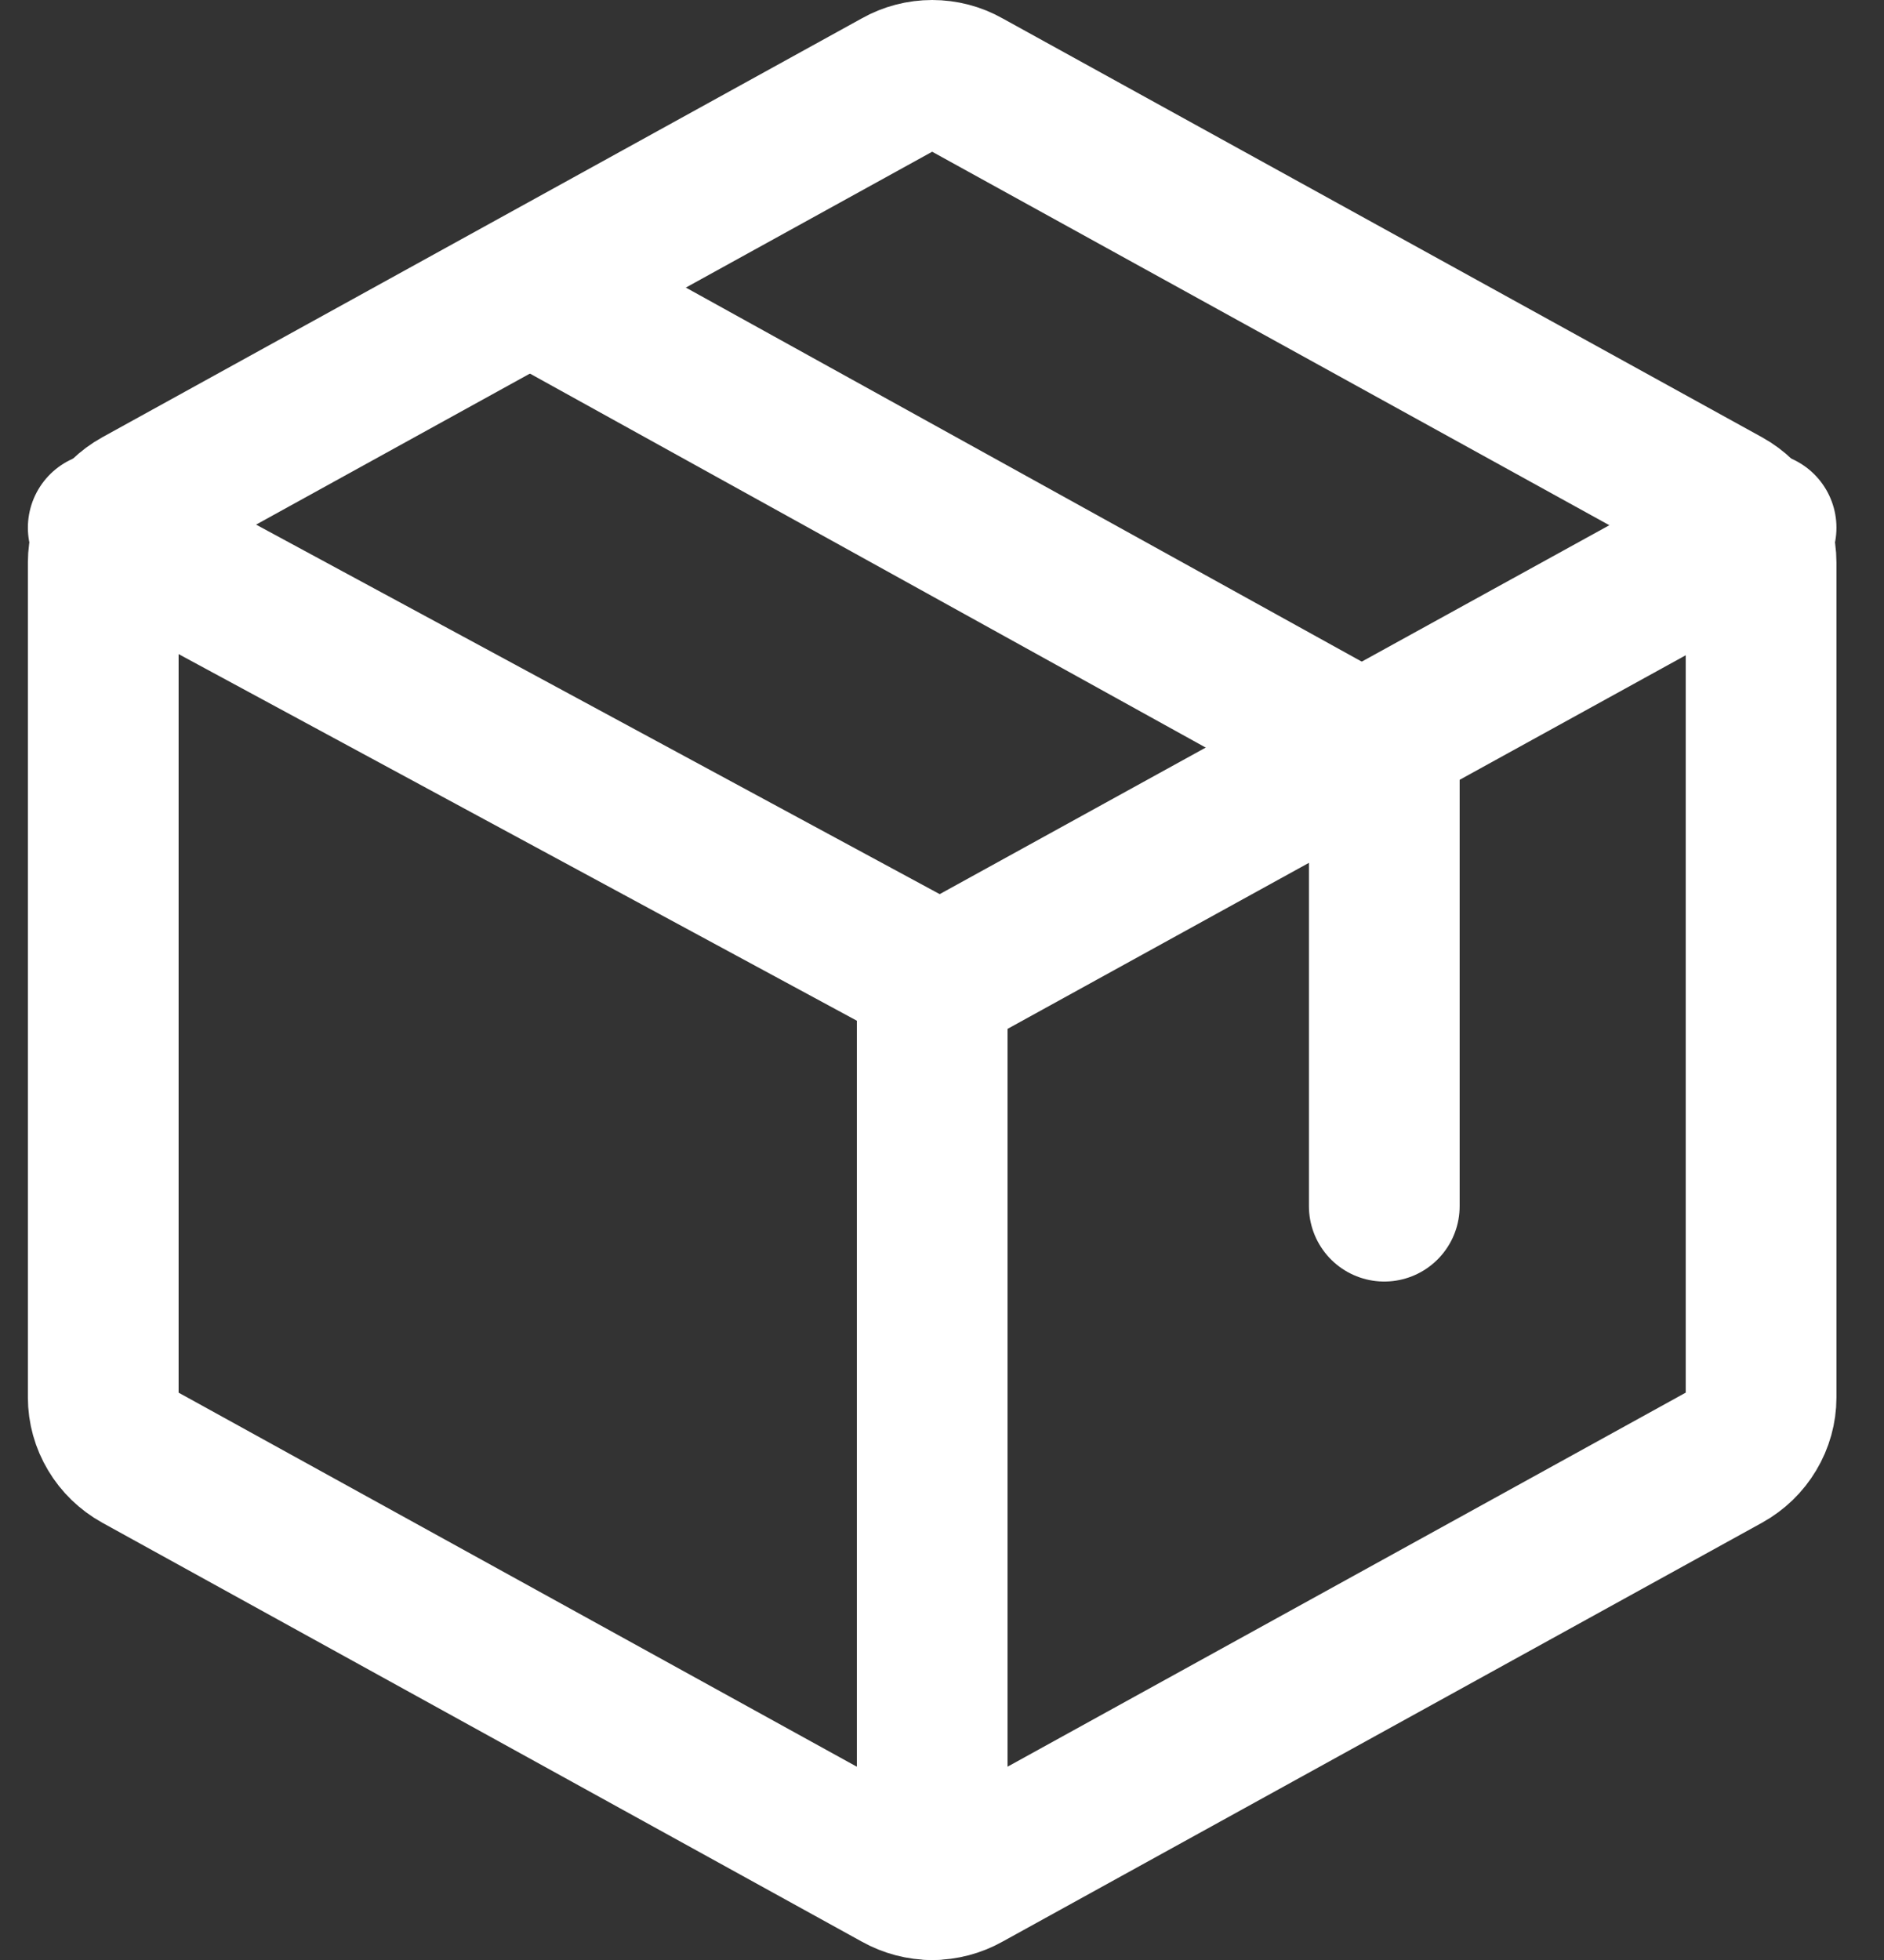 <svg width="25" height="26" viewBox="0 0 25 26" fill="none" xmlns="http://www.w3.org/2000/svg">
<rect x="0" y="0" width="25" height="26" fill="#333333" stroke="none"/>
<path d="M23.369 18.537V7.463C23.369 7.303 23.325 7.146 23.242 7.008C23.16 6.87 23.042 6.756 22.9 6.677L12.816 1.117C12.681 1.04 12.526 1 12.37 1C12.213 1 12.059 1.04 11.923 1.117L1.839 6.677C1.697 6.756 1.579 6.87 1.497 7.008C1.414 7.146 1.37 7.303 1.37 7.463V18.537C1.37 18.697 1.414 18.854 1.497 18.992C1.579 19.13 1.697 19.244 1.839 19.323L11.923 24.883C12.059 24.959 12.213 25 12.37 25C12.526 25 12.681 24.959 12.816 24.883L22.9 19.323C23.042 19.244 23.16 19.13 23.242 18.992C23.325 18.854 23.369 18.697 23.369 18.537V18.537Z" stroke="white" stroke-width="2" stroke-linecap="round" stroke-linejoin="round"/>
<path d="M18.369 16V10.085L7.37 4" stroke="white" stroke-width="2" stroke-linecap="round" stroke-linejoin="round"/>
<path d="M23.369 7L12.474 13L1.37 7" stroke="white" stroke-width="2" stroke-linecap="round" stroke-linejoin="round"/>
<path d="M12.37 13V25" stroke="white" stroke-width="2" stroke-linecap="round" stroke-linejoin="round"/>
</svg>
